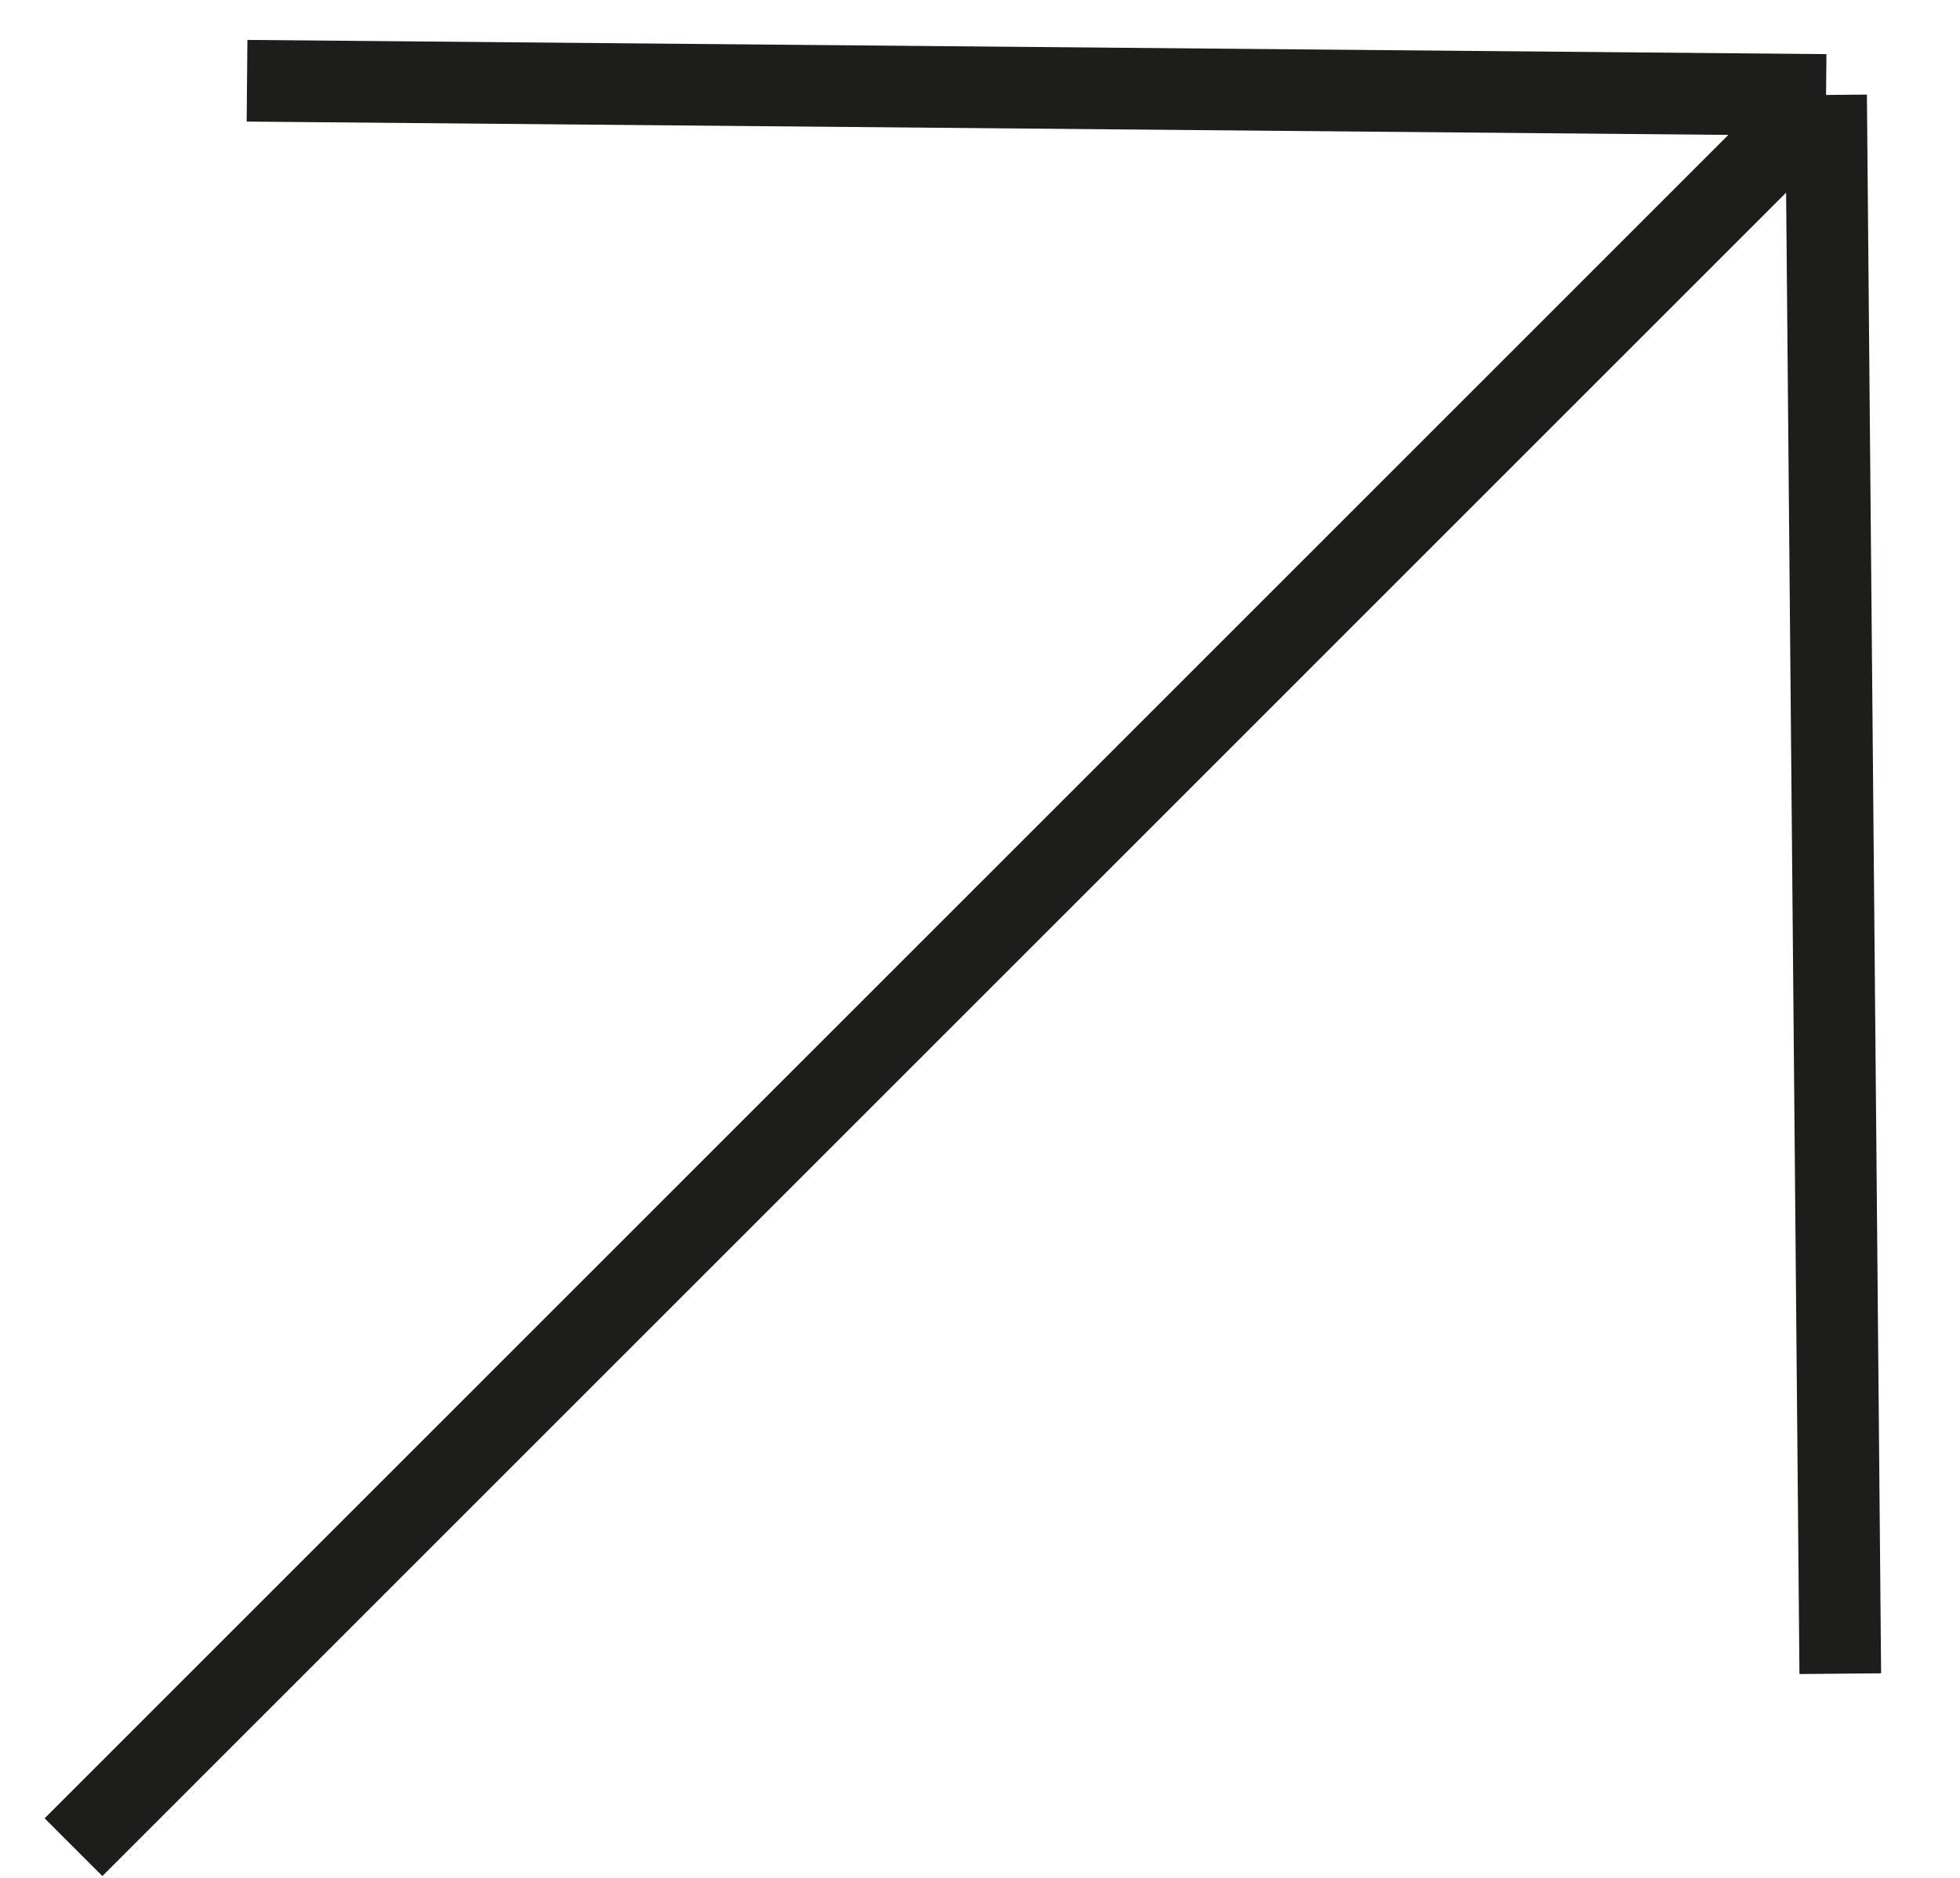 <?xml version="1.0" encoding="UTF-8"?> <svg xmlns="http://www.w3.org/2000/svg" width="24" height="23" viewBox="0 0 24 23" fill="none"> <path d="M3.025 0.989L22.36 1.163M22.36 1.163L22.534 20.499M22.36 1.163L0.9 22.624" stroke="#1D1D1B"></path> </svg> 
